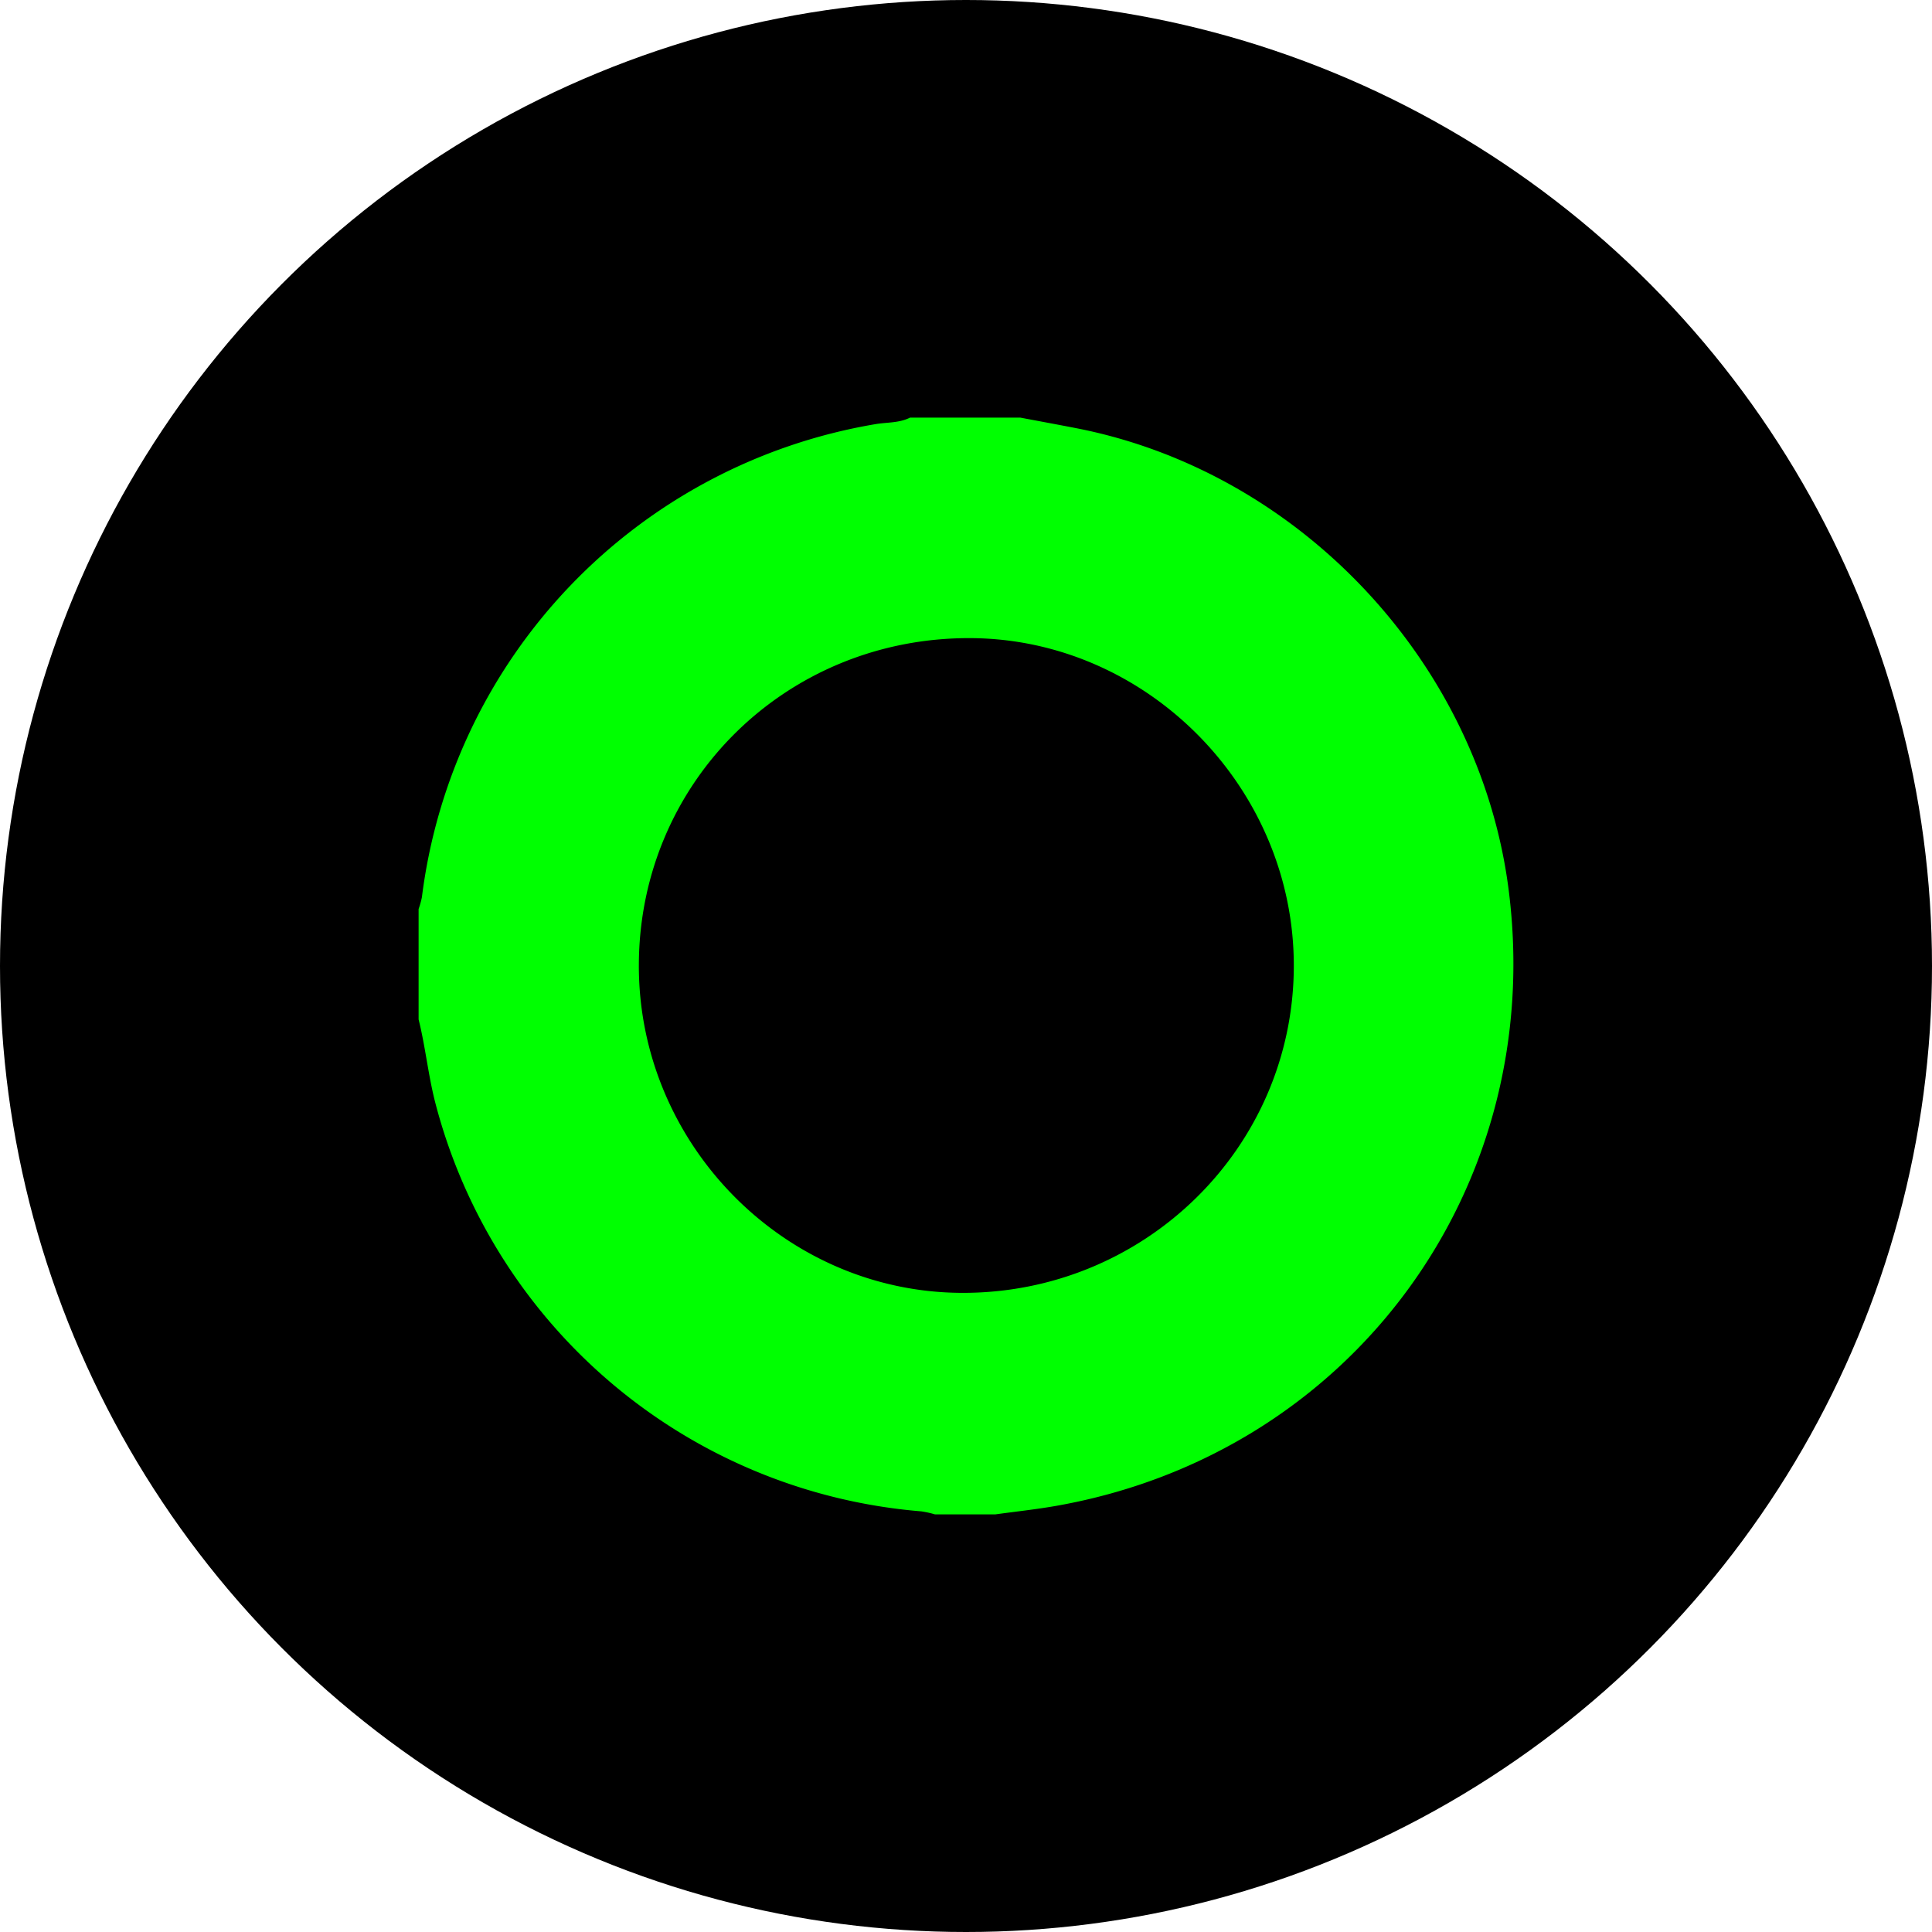<?xml version='1.0' encoding='utf-8'?>
<svg xmlns="http://www.w3.org/2000/svg" viewBox="0 0 300 300" width="300" height="300">
  <defs><clipPath id="bz_circular_clip"><circle cx="150.0" cy="150.0" r="150.0" /></clipPath></defs><g clip-path="url(#bz_circular_clip)"><rect width="300" height="300" />
  <path d="M158.445,64.849c2.882.544,5.767,1.074,8.646,1.634,34.801,6.765,62.666,36.502,67.17,71.674,5.923,46.251-24.332,87.519-70.156,95.655-3.157.56-6.353.897-9.531,1.338h-9.4a15.368,15.368,0,0,0-2.12-.468,85.145,85.145,0,0,1-75.46-63.44C66.49,166.962,66.067,162.569,65,158.294V141.153a13.067,13.067,0,0,0,.512-1.837,85.264,85.264,0,0,1,70.411-73.452c1.794-.311,3.688-.158,5.381-1.015ZM99.2,149.736c-.126,27.812,22.513,50.879,50.073,51.017,28.445.143,51.557-22.549,51.629-50.69.071-27.683-22.746-50.853-50.199-50.975C122.127,98.96,99.329,121.379,99.2,149.736Z" fill="#00ff01" />
</g></svg>